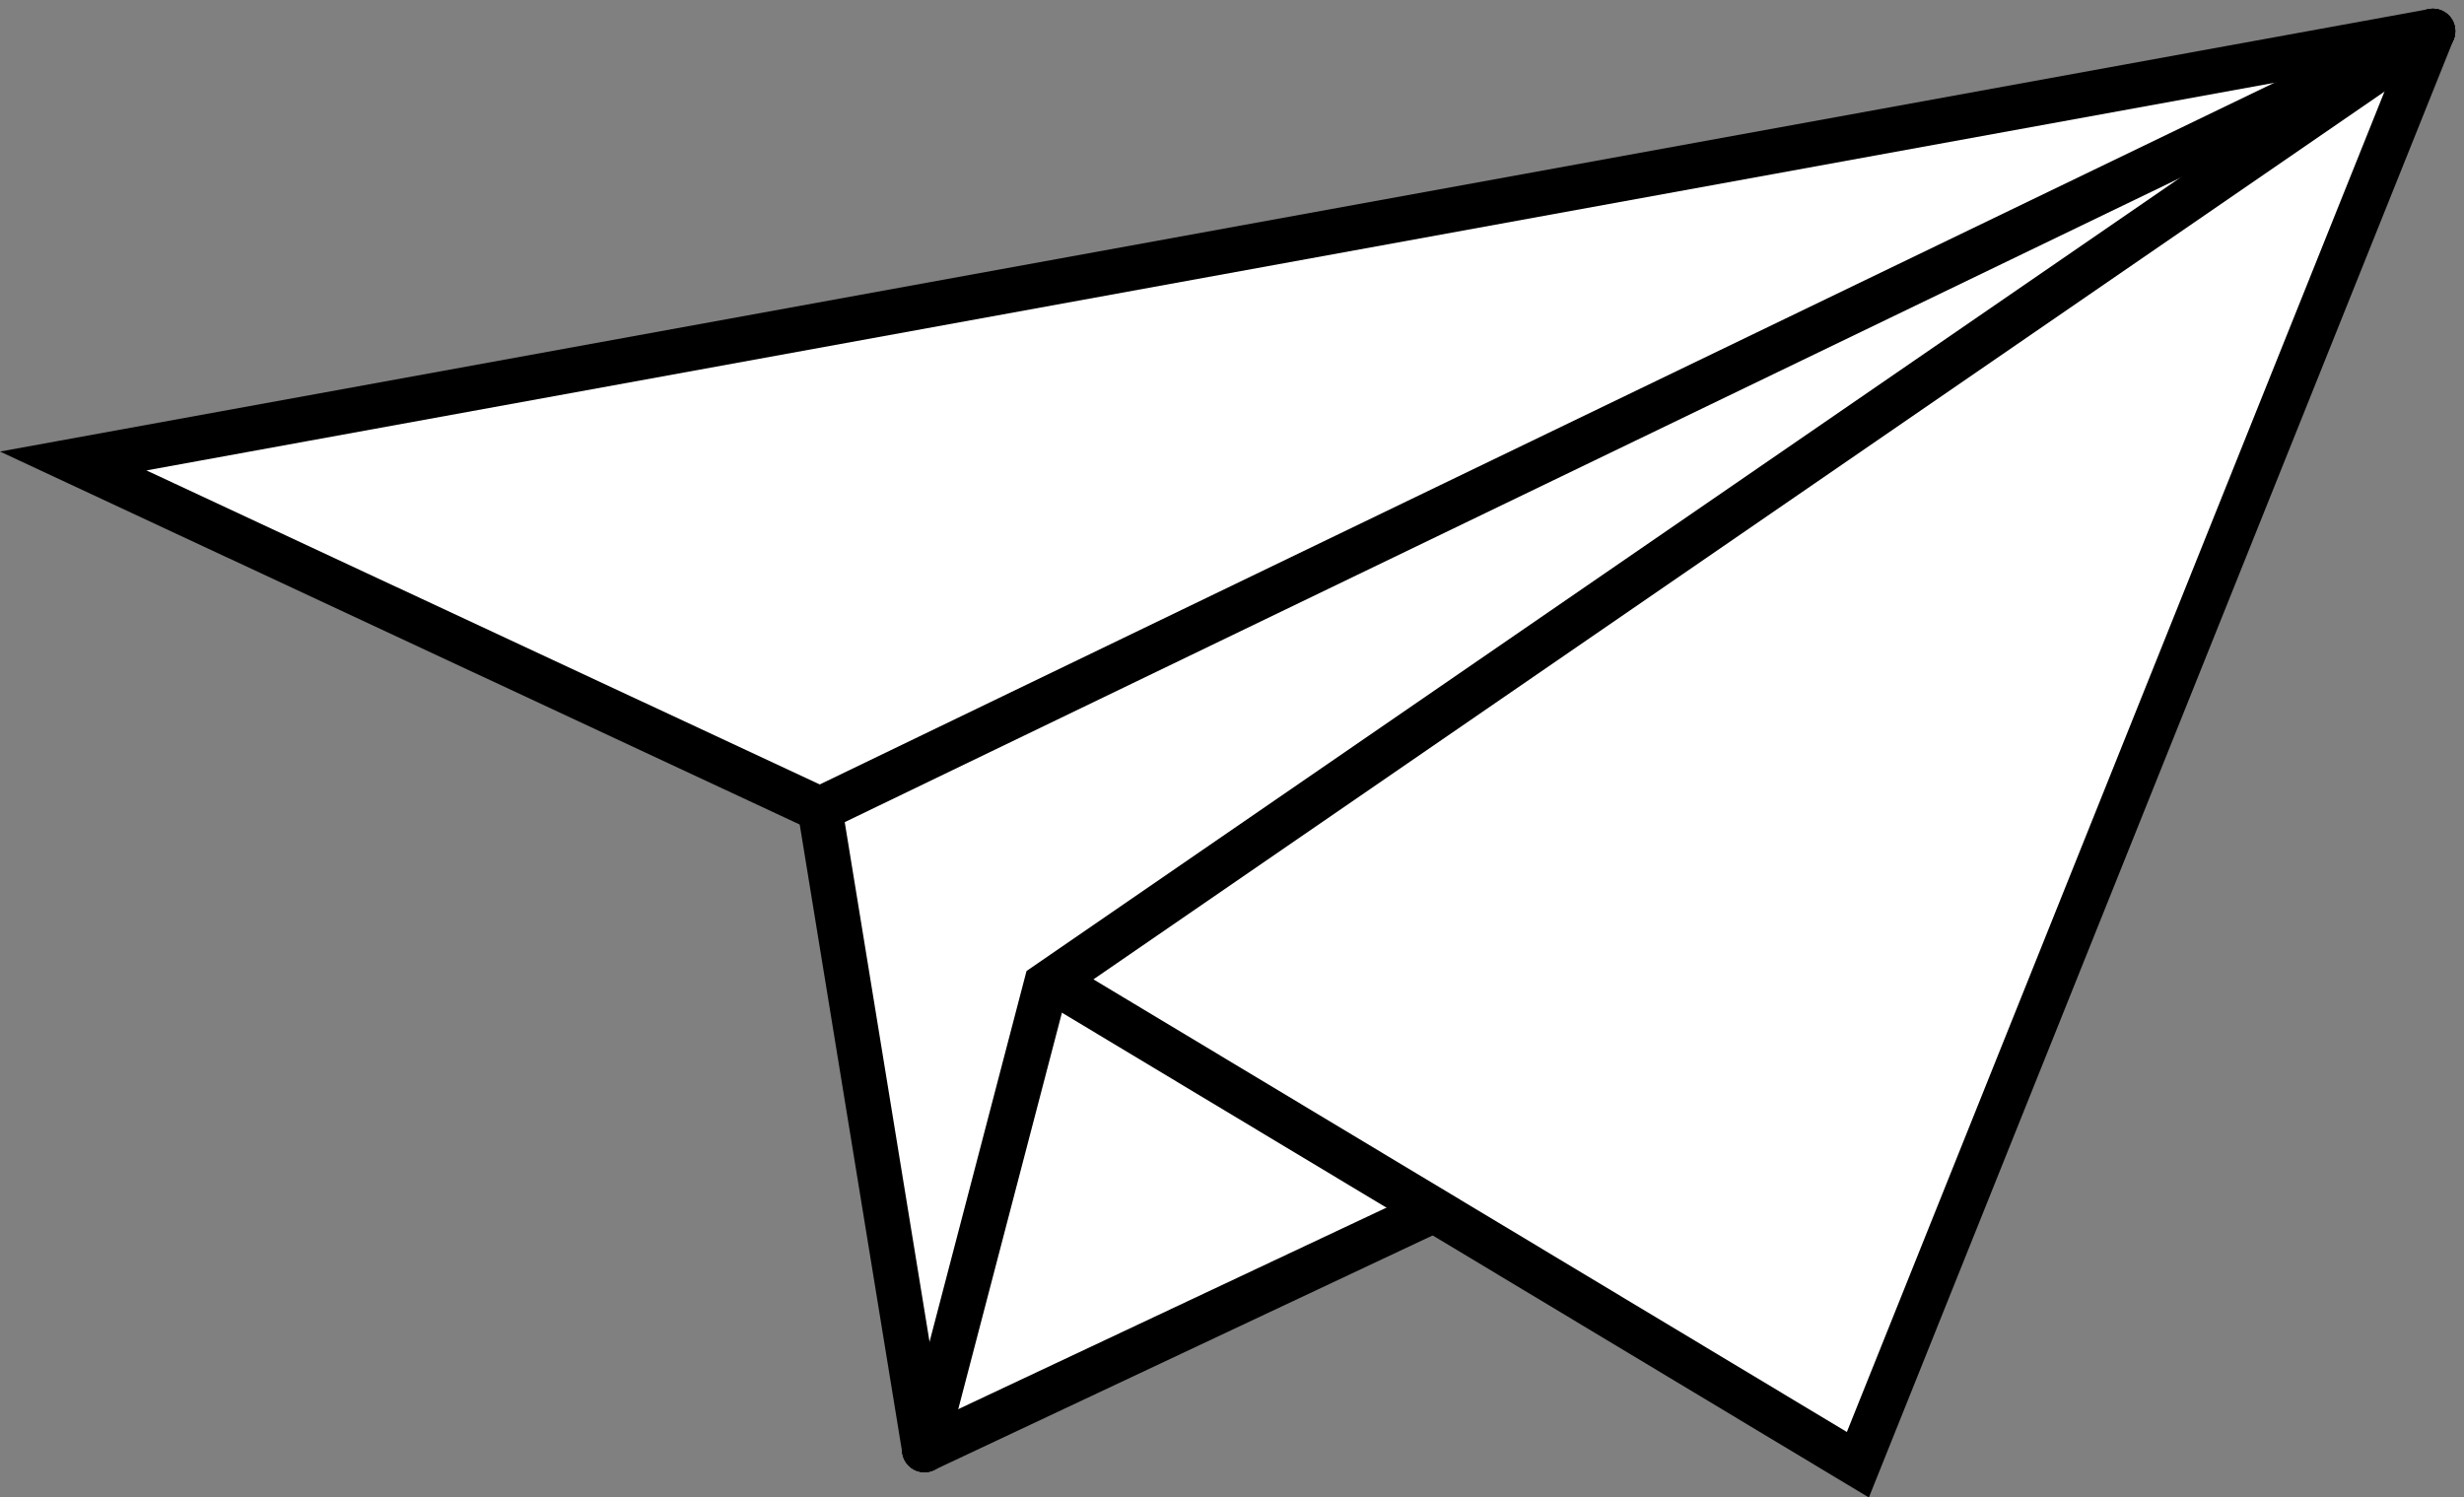 <svg xmlns="http://www.w3.org/2000/svg" width="82.494" height="50.139" viewBox="0 0 82.494 50.139">
  <rect x="0" y="0" width="82.494" height="50.139" fill="#808080" stroke="none"/>
  <g id="Q1-Drafts-6---Various-Notes-Trials" transform="translate(-0.549 0.043)">
    <g id="Homepage-Desktop-Video-ButtonHed" transform="translate(-105 -4491)">
      <g id="Group-65" transform="translate(108 4434)">
        <g id="Group-57" transform="translate(0 58)">
          <path id="Path-3" d="M28.5,47.5l17-8L59.75,48,79,0,0,14.392l25,11.66Z" fill="#fff" fill-rule="evenodd"/>
          <path id="Path-2" d="M33,0,52.25-48,79-31.928" transform="translate(112) rotate(180)" fill="none" stroke="#000" stroke-linecap="round" stroke-width="1.5" fill-rule="evenodd"/>
          <path id="Path-3-2" data-name="Path-3" d="M28.5,0,74.928-31.928,79-47.5" transform="translate(107.5) rotate(180)" fill="none" stroke="#000" stroke-linecap="round" stroke-width="1.5" fill-rule="evenodd"/>
          <line id="Path-4" y1="8" x2="17" transform="translate(45.5 47.5) rotate(180)" fill="none" stroke="#000" stroke-linecap="round" stroke-width="1.5"/>
          <path id="Path-6" d="M0,0,79-14.392,54-26.052" transform="translate(79) rotate(180)" fill="none" stroke="#000" stroke-linecap="round" stroke-width="1.5" fill-rule="evenodd"/>
          <path id="Path-7" d="M25,0,79-26.052,75.5-47.5" transform="translate(104) rotate(180)" fill="none" stroke="#000" stroke-linecap="round" stroke-width="1.5" fill-rule="evenodd"/>
        </g>
      </g>
    </g>
  </g>
</svg>
